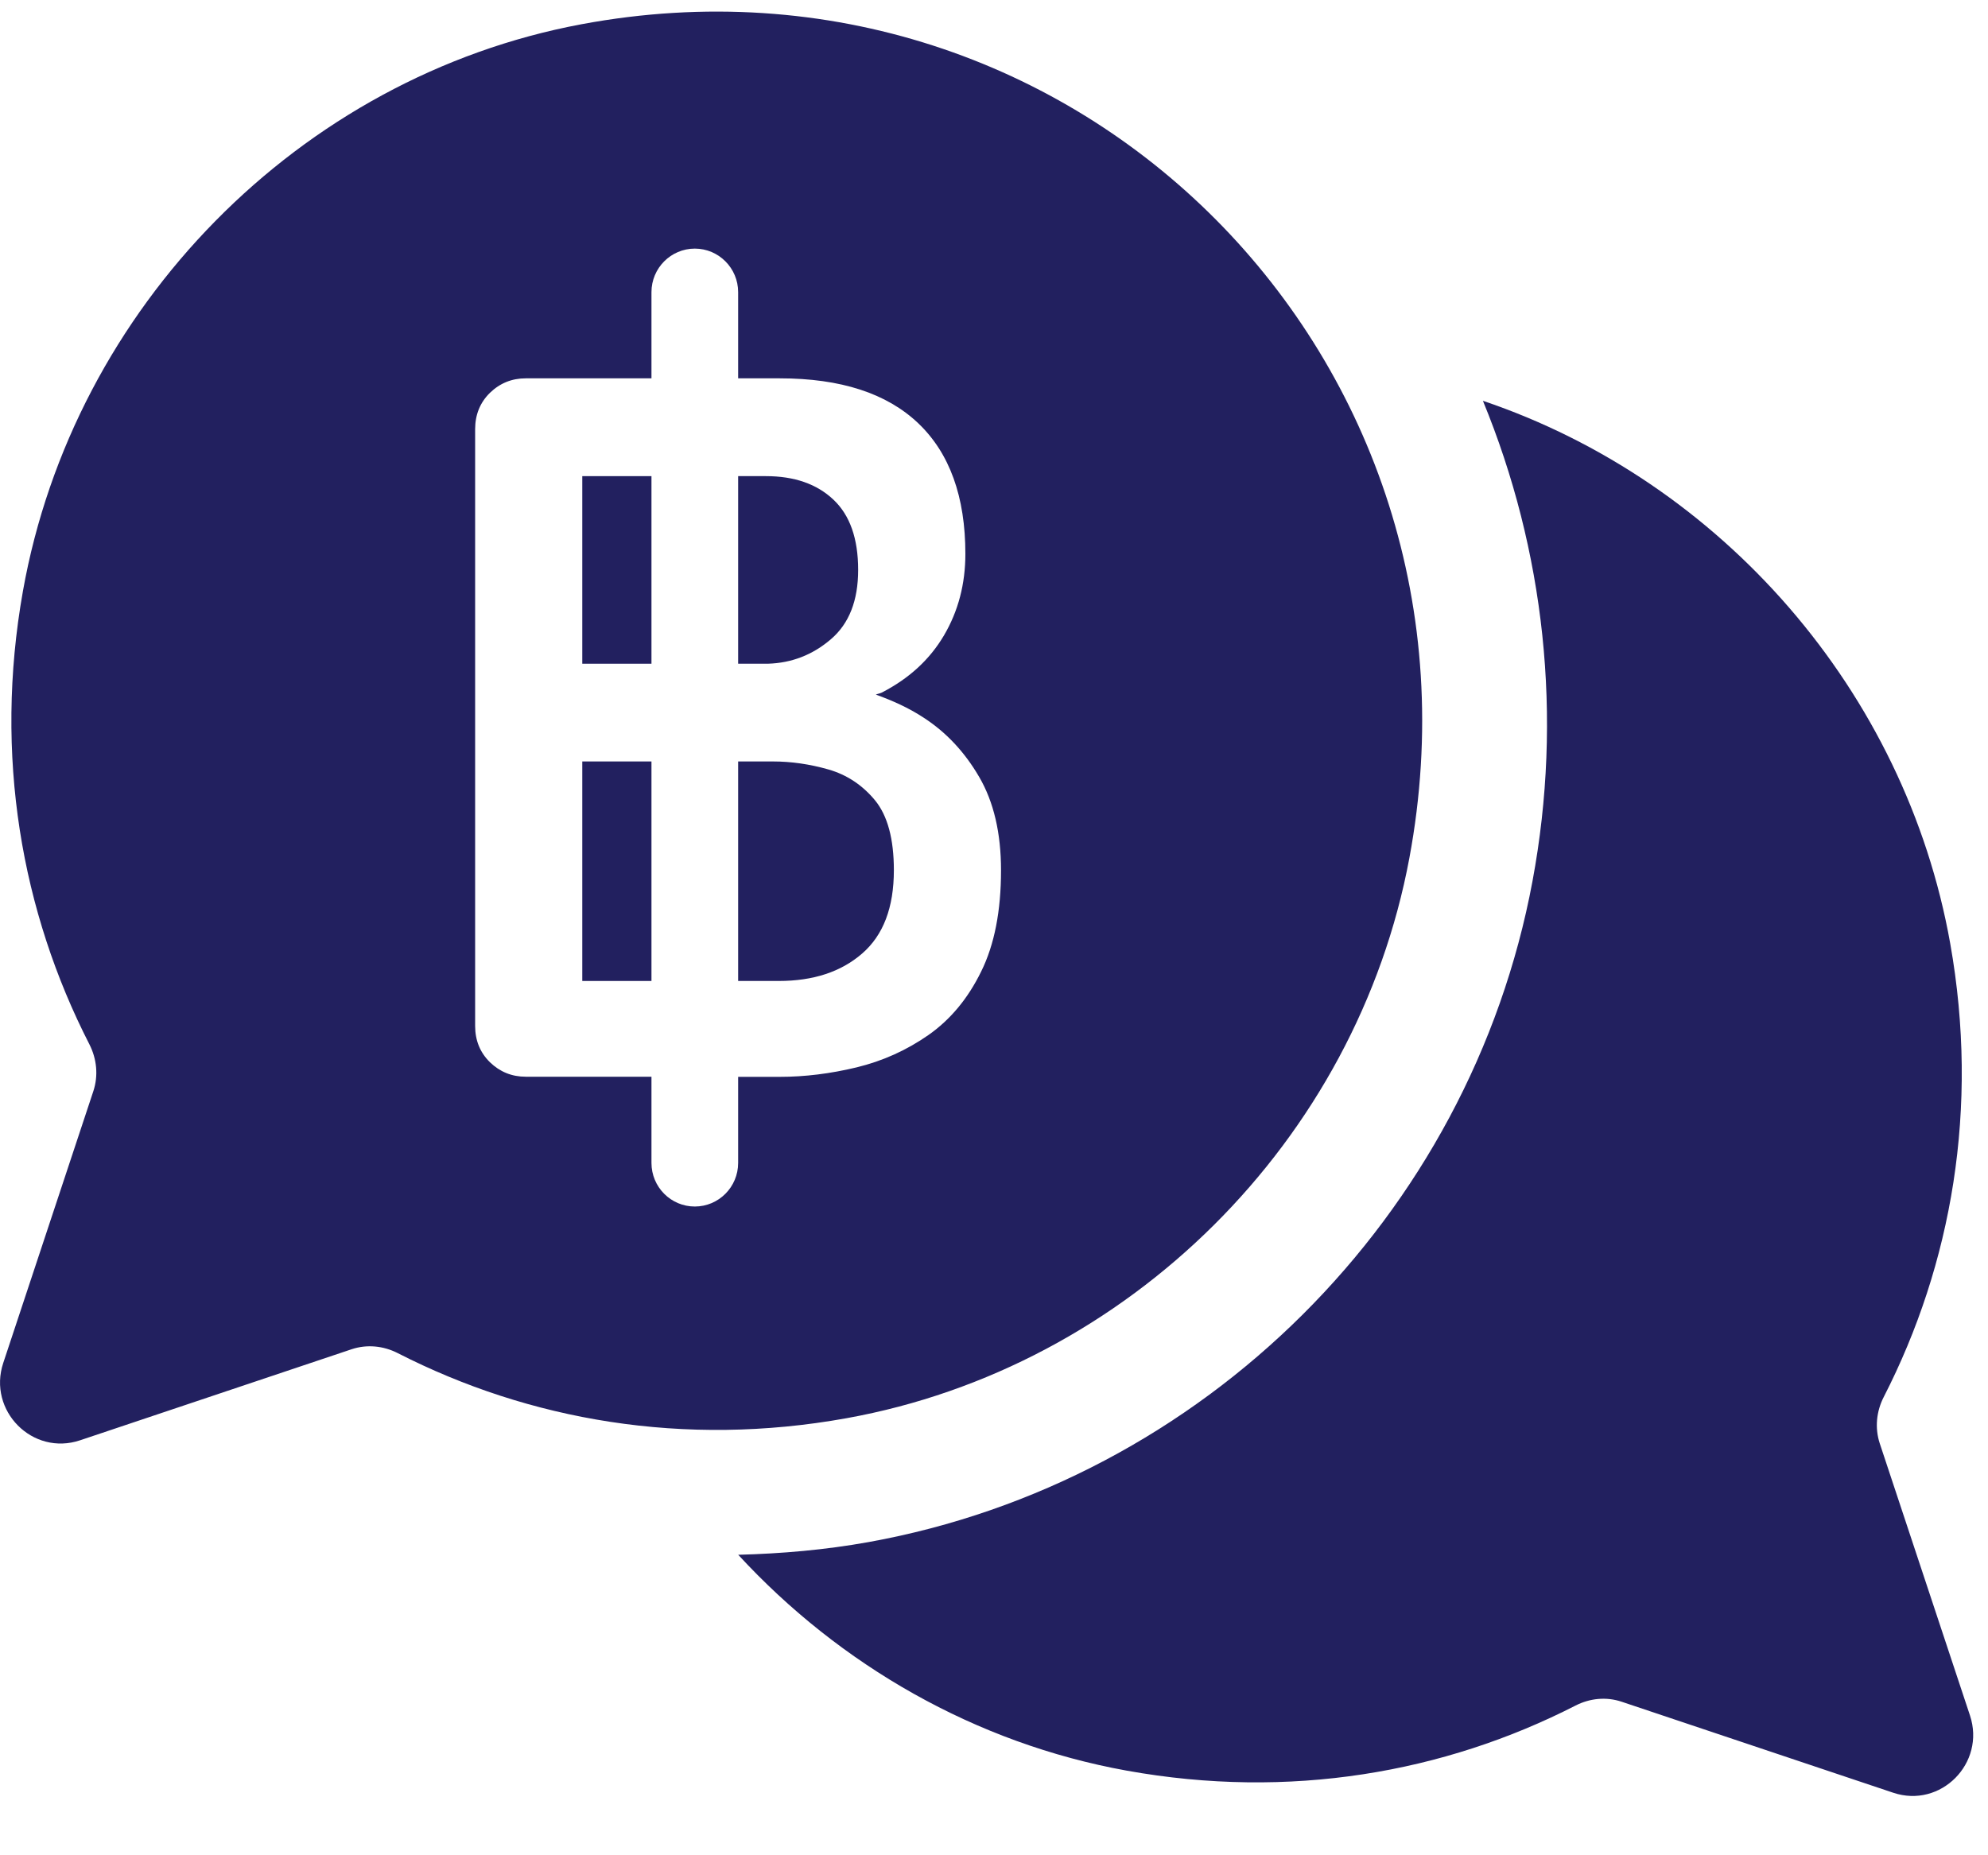 <svg width="30" height="28" viewBox="0 0 30 28" fill="none" xmlns="http://www.w3.org/2000/svg">
<path d="M29.728 25.89L28.367 21.786C28.29 21.552 28.315 21.3 28.428 21.081C29.45 19.084 29.872 16.726 29.43 14.24C28.752 10.43 25.977 7.264 22.378 6.049C23.307 8.304 23.59 10.812 23.126 13.299C22.184 18.354 18.158 22.362 13.109 23.273C12.455 23.391 11.795 23.448 11.14 23.465C12.673 25.129 14.72 26.311 17.004 26.723C19.46 27.166 21.794 26.754 23.775 25.741C23.992 25.63 24.24 25.605 24.472 25.683L28.569 27.056C29.285 27.297 29.967 26.611 29.728 25.89Z" fill="#22205F"/>
<path d="M9.831 7.186H8.787V10.017H9.831V7.186Z" fill="#22205F"/>
<path d="M9.831 11.492H8.787V14.805H9.831V11.492Z" fill="#22205F"/>
<path d="M12.539 9.647C12.814 9.412 12.95 9.063 12.95 8.601C12.95 8.129 12.826 7.775 12.576 7.54C12.326 7.304 11.987 7.186 11.557 7.186H11.139V10.017H11.588C11.947 10.006 12.263 9.884 12.539 9.647Z" fill="#22205F"/>
<path d="M21.268 12.95C22.67 5.433 16.248 -1.03 8.774 0.366C4.519 1.161 1.109 4.637 0.346 8.921C-0.096 11.406 0.326 13.764 1.349 15.761C1.461 15.981 1.486 16.233 1.409 16.467L0.049 20.57C-0.19 21.291 0.492 21.978 1.209 21.737L5.306 20.363C5.537 20.286 5.786 20.311 6.003 20.422C7.983 21.434 10.317 21.847 12.774 21.404C17.025 20.638 20.473 17.217 21.268 12.95ZM11.139 16.25V17.551C11.139 17.914 10.846 18.209 10.485 18.209C10.124 18.209 9.831 17.915 9.831 17.551V16.25H7.933C7.724 16.25 7.544 16.177 7.394 16.032C7.245 15.886 7.17 15.703 7.17 15.483V6.478C7.17 6.258 7.245 6.074 7.394 5.928C7.544 5.783 7.724 5.71 7.933 5.71H9.831V4.409C9.831 4.047 10.124 3.752 10.485 3.752C10.845 3.752 11.139 4.046 11.139 4.409V5.71H11.768C12.687 5.71 13.382 5.936 13.857 6.388C14.331 6.84 14.568 7.497 14.568 8.36C14.568 8.812 14.461 9.222 14.246 9.588C14.031 9.954 13.716 10.243 13.303 10.454C13.277 10.466 13.243 10.471 13.217 10.483C13.466 10.573 13.71 10.681 13.938 10.831C14.278 11.051 14.558 11.35 14.777 11.727C14.996 12.103 15.106 12.572 15.106 13.135C15.106 13.747 15.007 14.257 14.806 14.663C14.607 15.07 14.342 15.388 14.013 15.619C13.683 15.85 13.321 16.013 12.926 16.109C12.532 16.204 12.146 16.252 11.765 16.252H11.139V16.25Z" fill="#22205F"/>
<path d="M13.489 13.133C13.489 12.661 13.394 12.31 13.205 12.079C13.015 11.849 12.78 11.693 12.502 11.613C12.222 11.533 11.942 11.492 11.662 11.492H11.139V14.805H11.752C12.272 14.805 12.691 14.668 13.01 14.391C13.33 14.114 13.489 13.696 13.489 13.133Z" fill="#22205F"/>
</svg>
